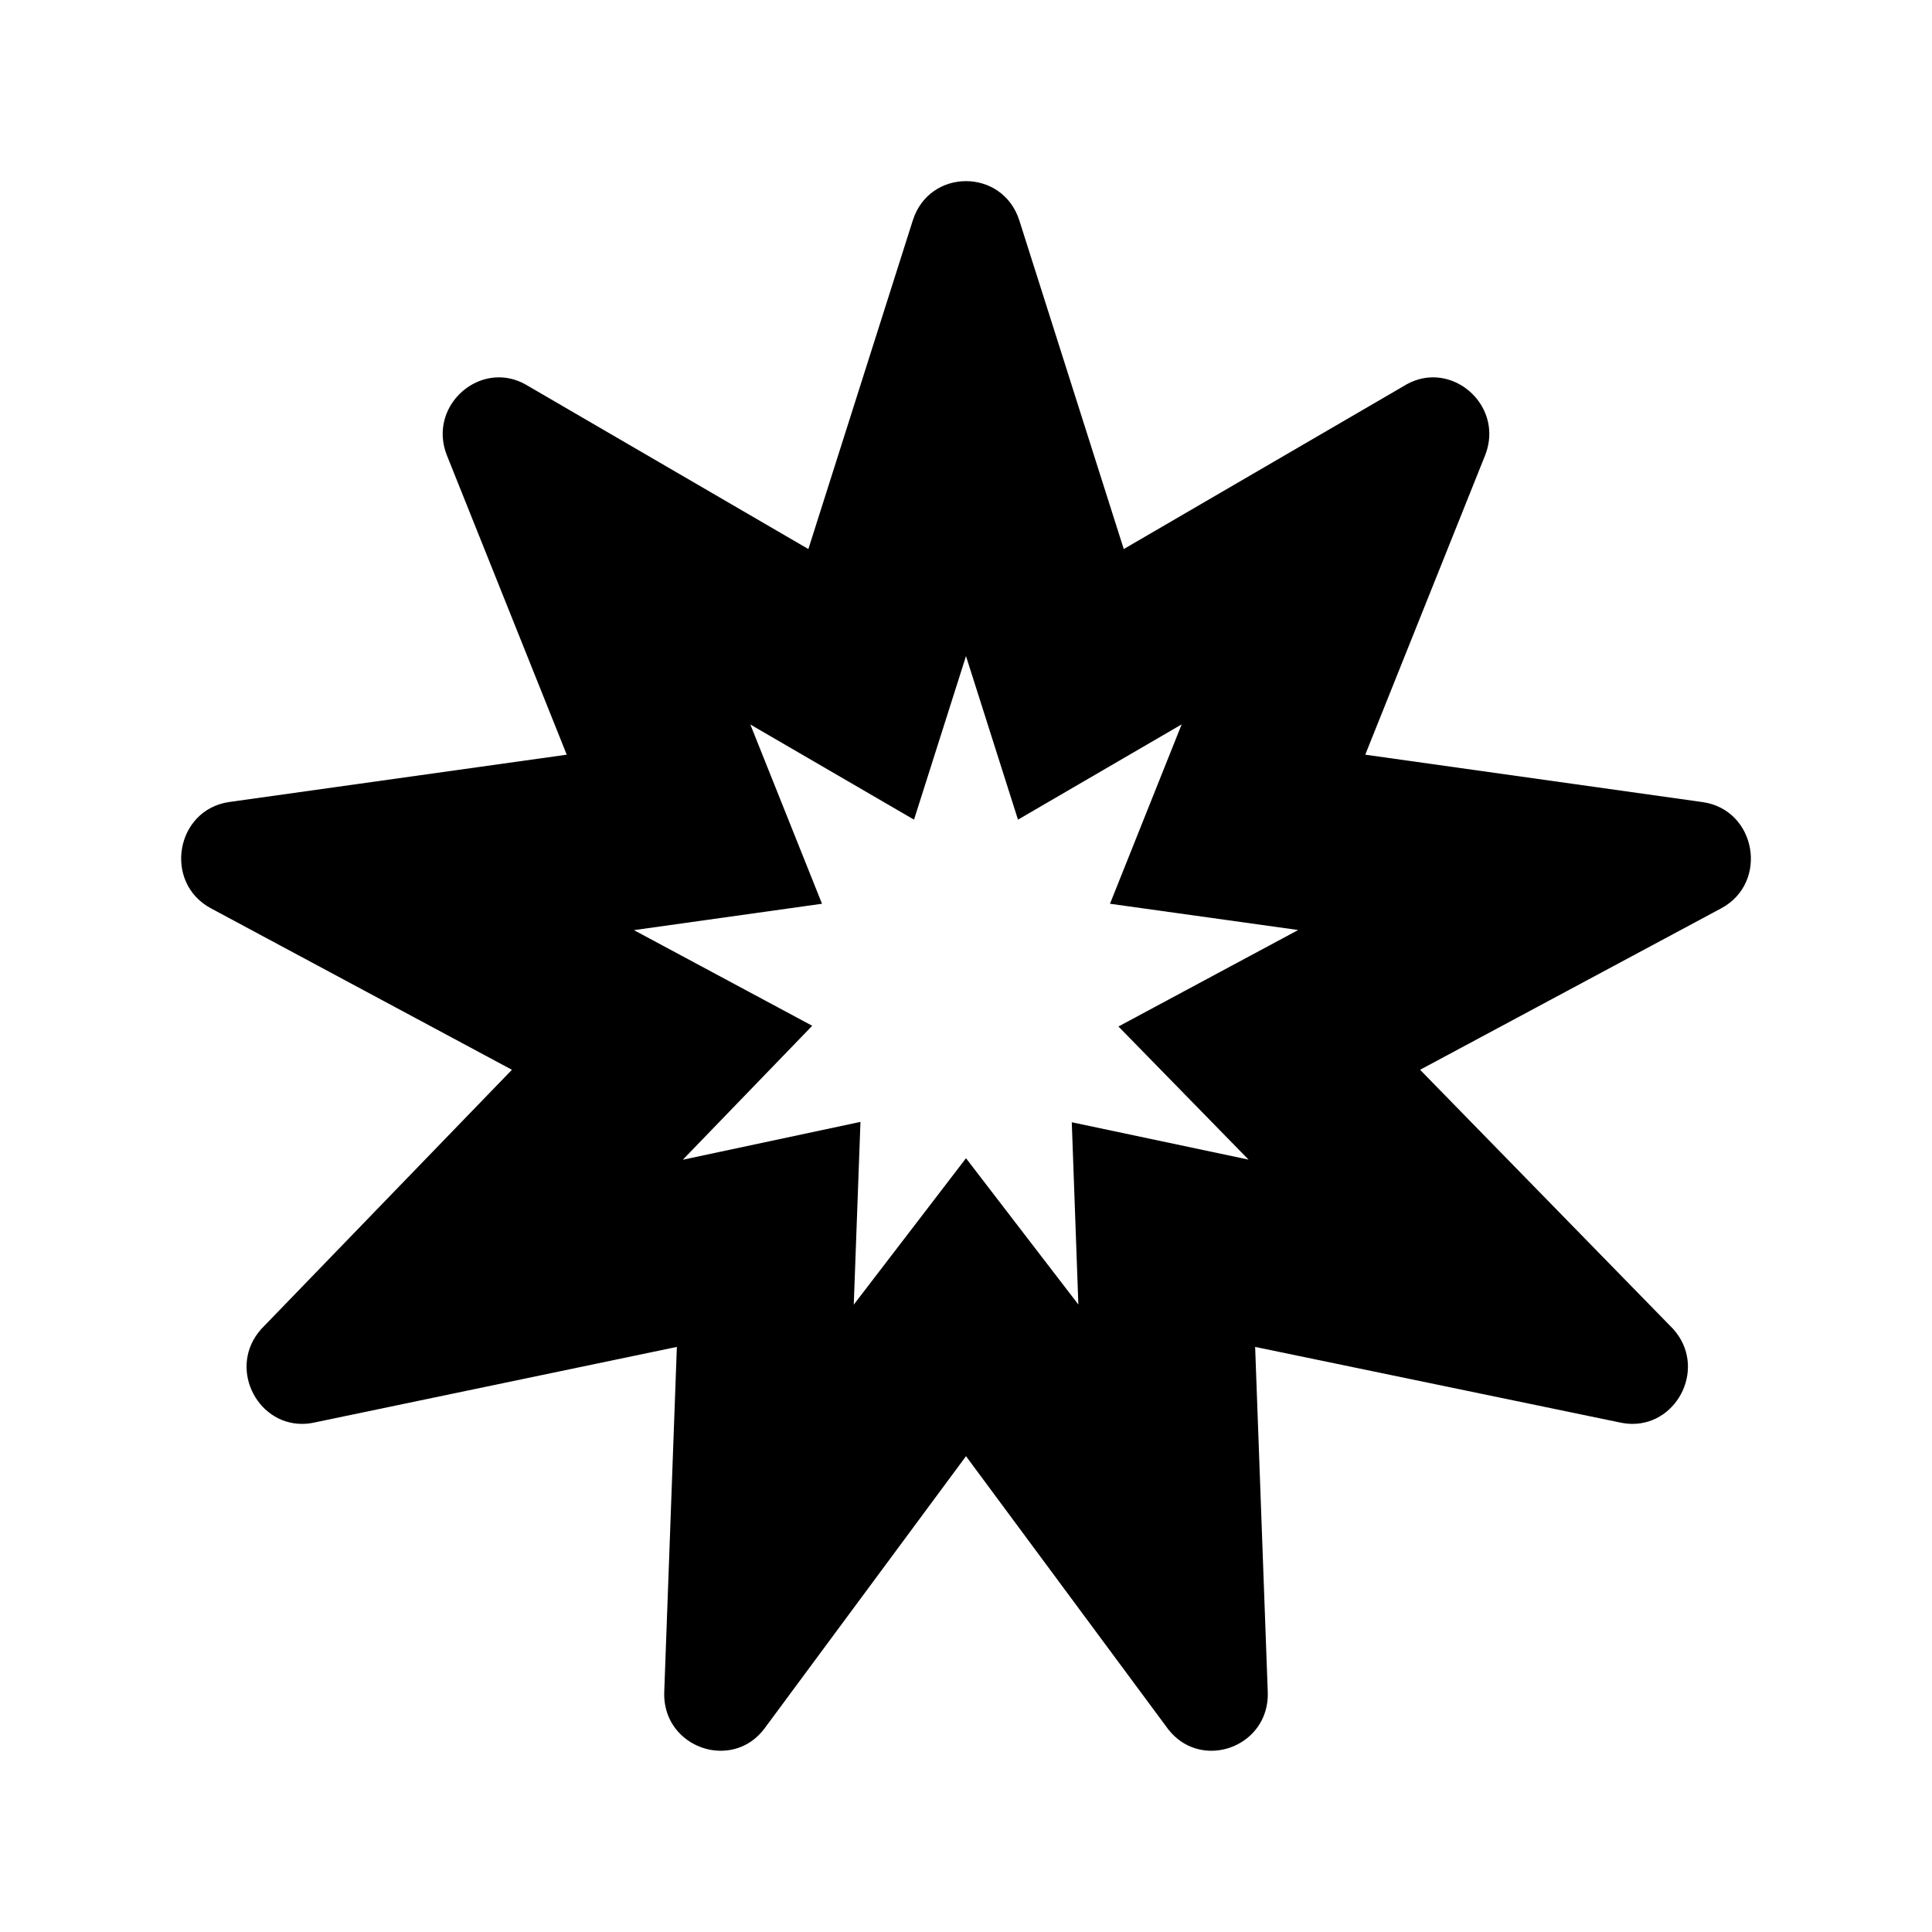 <?xml version="1.0" encoding="utf-8"?><!-- Скачано с сайта svg4.ru / Downloaded from svg4.ru -->
<svg fill="#000000" width="800px" height="800px" viewBox="0 0 32 32" xmlns="http://www.w3.org/2000/svg"><path d="M 16 3 C 15.628 3 15.257 3.216 15.119 3.65 L 13.389 9.094 L 8.756 6.398 C 8.595 6.296 8.426 6.25 8.264 6.25 C 7.659 6.25 7.137 6.881 7.404 7.547 L 9.387 12.5 L 3.801 13.283 C 2.91 13.408 2.699 14.618 3.494 15.045 L 8.479 17.719 L 4.326 22.014 C 3.772 22.636 4.24 23.584 5.002 23.584 C 5.069 23.584 5.138 23.577 5.209 23.561 L 11.211 22.309 L 11.002 28.023 C 10.98 28.615 11.453 28.998 11.938 28.998 C 12.2 28.998 12.465 28.888 12.658 28.635 L 16 24.119 L 19.344 28.635 C 19.537 28.887 19.802 28.998 20.064 28.998 C 20.548 28.998 21.02 28.615 20.998 28.023 L 20.789 22.309 L 26.832 23.561 C 26.903 23.576 26.973 23.584 27.039 23.584 C 27.803 23.584 28.269 22.635 27.715 22.014 L 23.521 17.719 L 28.508 15.045 C 29.302 14.619 29.09 13.41 28.199 13.285 L 22.613 12.5 L 24.596 7.547 C 24.863 6.881 24.341 6.25 23.736 6.25 C 23.573 6.25 23.405 6.296 23.244 6.398 L 18.613 9.094 L 16.883 3.65 C 16.744 3.217 16.372 3 16 3 z M 16 10.867 L 16.861 13.576 L 19.572 11.998 L 18.385 14.969 L 21.502 15.404 L 18.525 17.002 L 20.68 19.207 L 17.752 18.588 L 17.861 21.607 L 16 19.184 L 14.141 21.609 L 14.252 18.582 L 11.309 19.209 L 13.453 16.99 L 10.5 15.406 L 13.615 14.969 L 12.428 12 L 15.139 13.576 L 16 10.867 z"/></svg>